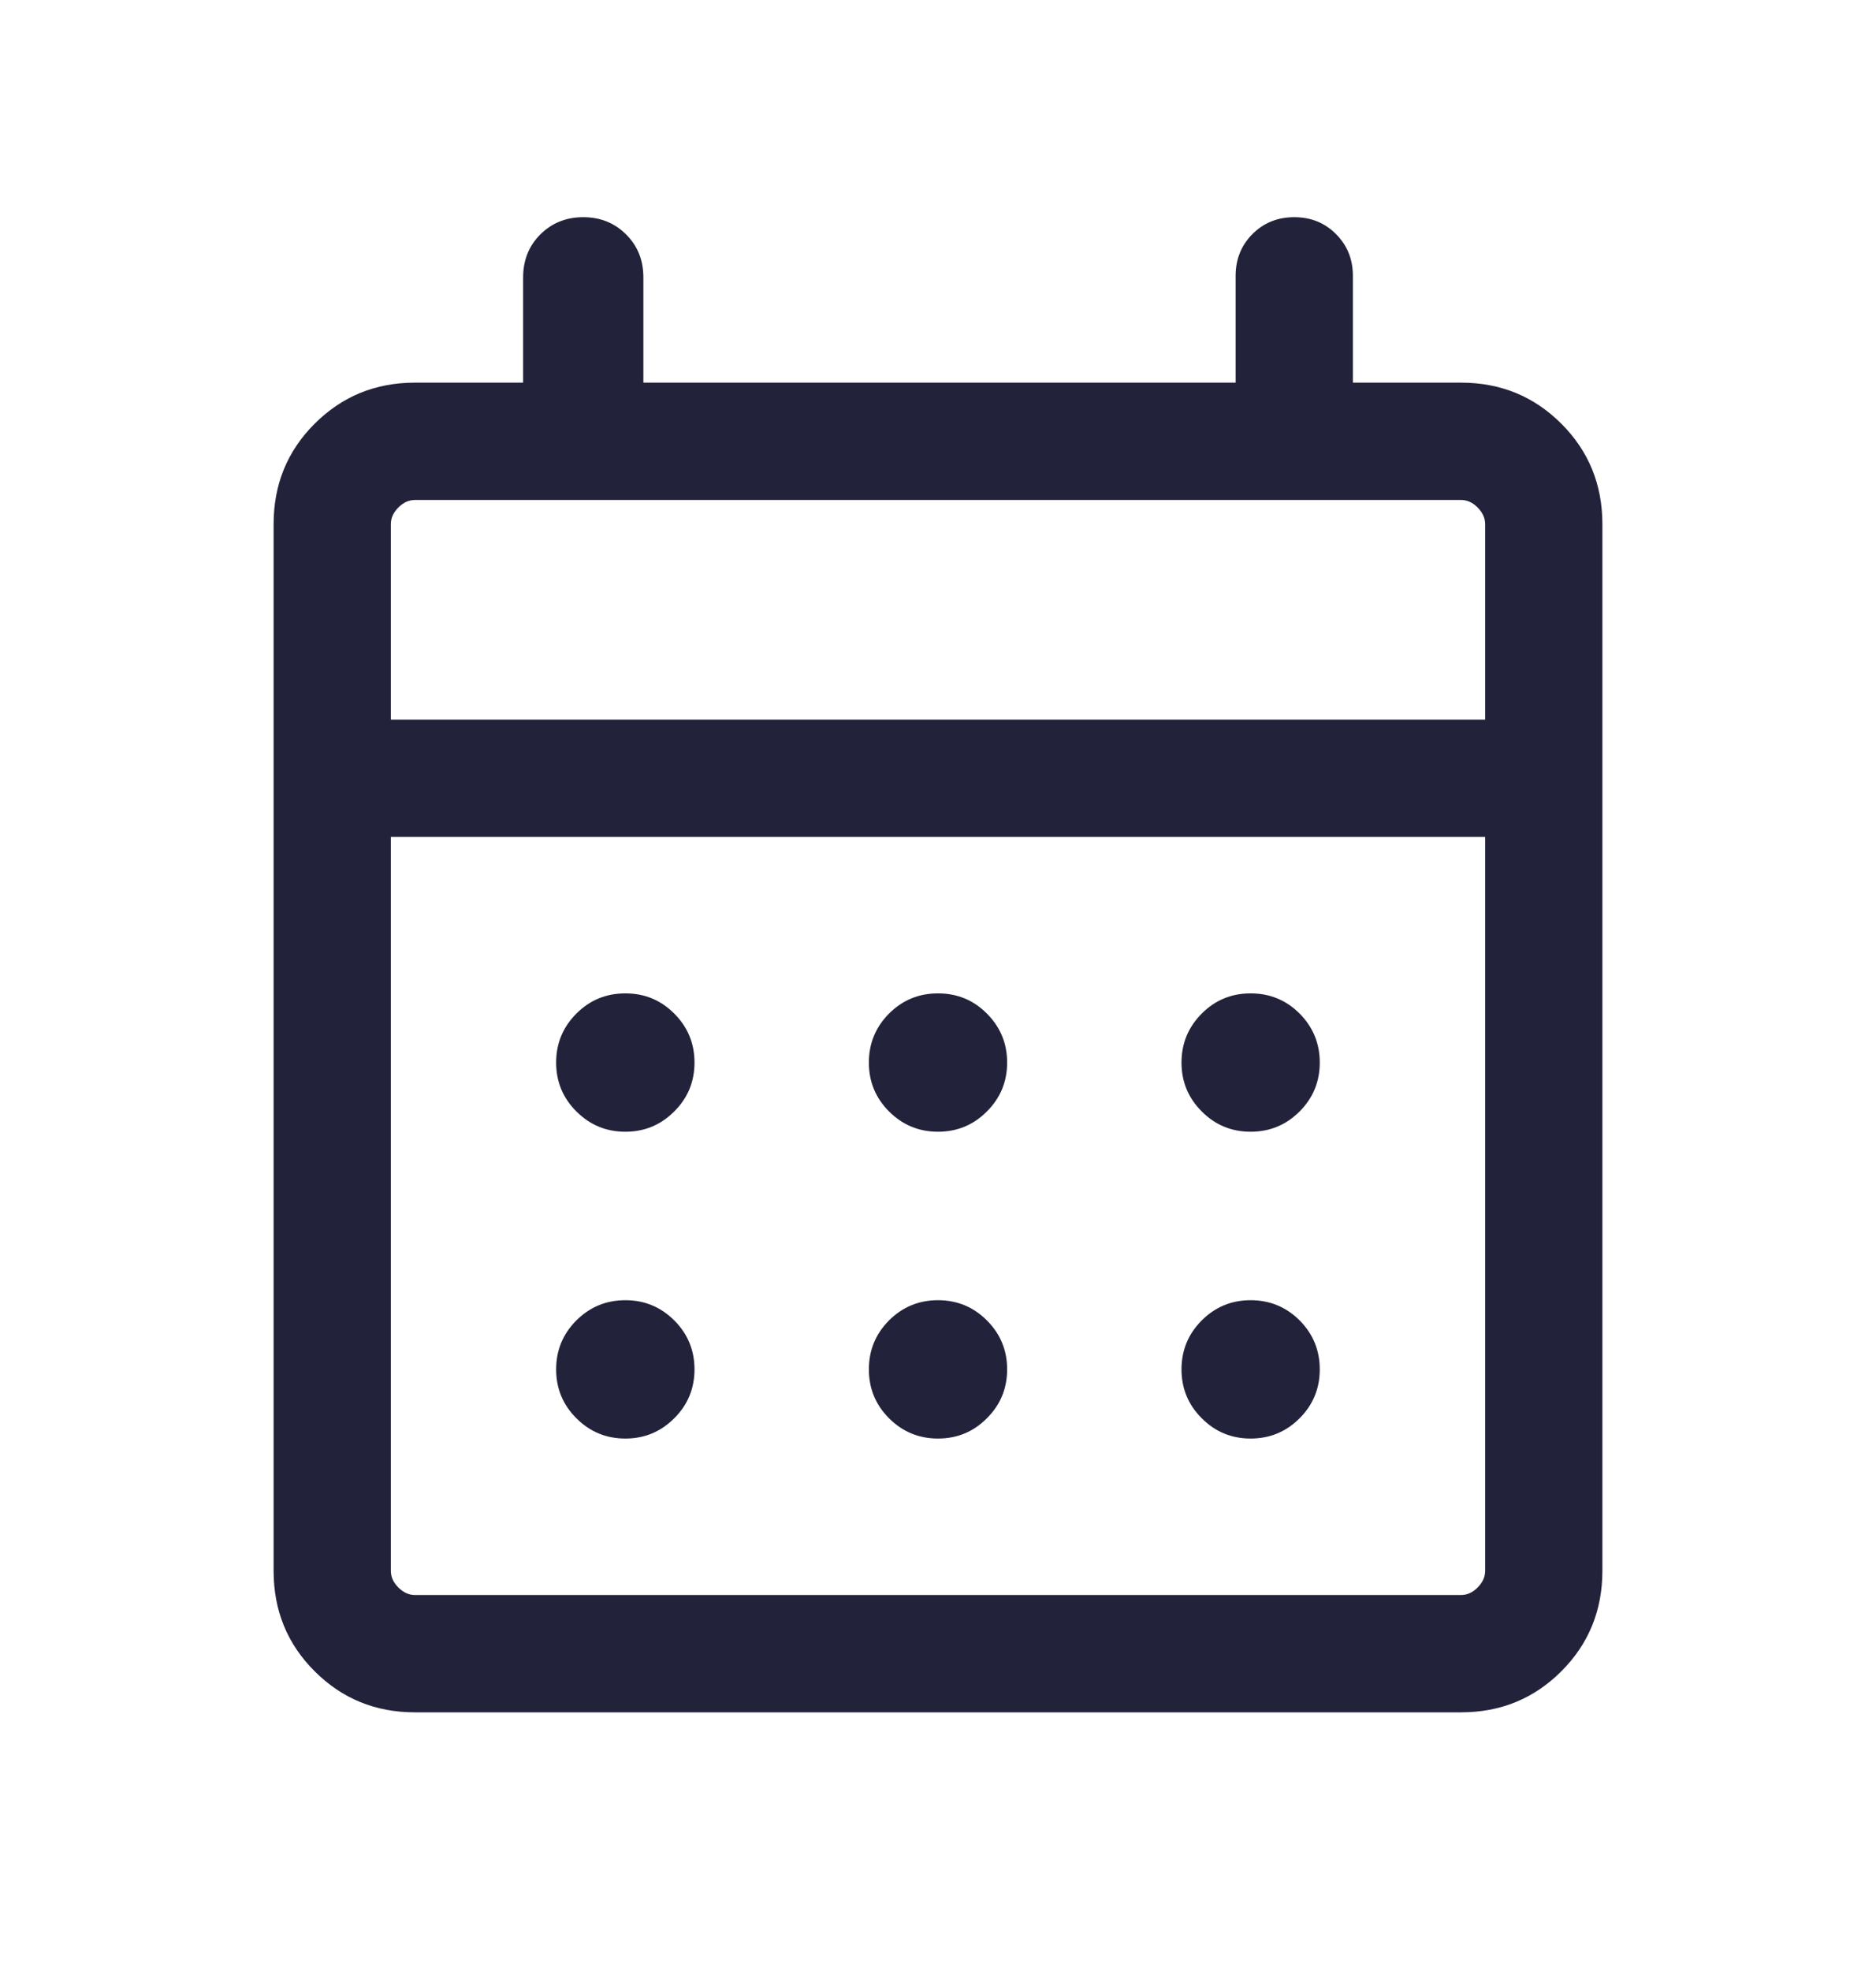<svg width="20" height="21" viewBox="0 0 20 21" fill="none" xmlns="http://www.w3.org/2000/svg">
<mask id="mask0_508_5879" style="mask-type:alpha" maskUnits="userSpaceOnUse" x="0" y="0" width="24" height="25">
<rect y="0.327" width="24" height="24" fill="#D9D9D9"/>
</mask>
<g mask="url(#mask0_508_5879)">
<path d="M4.423 18.244C4.002 18.244 3.646 18.098 3.354 17.806C3.062 17.515 2.917 17.158 2.917 16.737V5.584C2.917 5.163 3.062 4.806 3.354 4.515C3.646 4.223 4.002 4.077 4.423 4.077H5.577V2.955C5.577 2.773 5.638 2.62 5.76 2.498C5.883 2.376 6.035 2.314 6.218 2.314C6.401 2.314 6.553 2.376 6.675 2.498C6.798 2.62 6.859 2.773 6.859 2.955V4.077H13.173V2.939C13.173 2.762 13.233 2.614 13.352 2.494C13.472 2.374 13.621 2.314 13.798 2.314C13.975 2.314 14.124 2.374 14.243 2.494C14.363 2.614 14.423 2.762 14.423 2.939V4.077H15.577C15.998 4.077 16.354 4.223 16.646 4.515C16.937 4.806 17.083 5.163 17.083 5.584V16.737C17.083 17.158 16.937 17.515 16.646 17.806C16.354 18.098 15.998 18.244 15.577 18.244H4.423ZM4.423 16.994H15.577C15.641 16.994 15.7 16.967 15.753 16.914C15.806 16.86 15.833 16.802 15.833 16.737V8.917H4.167V16.737C4.167 16.802 4.193 16.86 4.247 16.914C4.3 16.967 4.359 16.994 4.423 16.994ZM4.167 7.667H15.833V5.584C15.833 5.519 15.806 5.461 15.753 5.407C15.7 5.354 15.641 5.327 15.577 5.327H4.423C4.359 5.327 4.3 5.354 4.247 5.407C4.193 5.461 4.167 5.519 4.167 5.584V7.667ZM10 12.058C9.796 12.058 9.622 11.986 9.478 11.842C9.335 11.699 9.263 11.525 9.263 11.321C9.263 11.117 9.335 10.943 9.478 10.799C9.622 10.655 9.796 10.584 10 10.584C10.204 10.584 10.378 10.655 10.521 10.799C10.665 10.943 10.737 11.117 10.737 11.321C10.737 11.525 10.665 11.699 10.521 11.842C10.378 11.986 10.204 12.058 10 12.058ZM6.667 12.058C6.462 12.058 6.289 11.986 6.145 11.842C6.001 11.699 5.929 11.525 5.929 11.321C5.929 11.117 6.001 10.943 6.145 10.799C6.289 10.655 6.462 10.584 6.667 10.584C6.871 10.584 7.044 10.655 7.188 10.799C7.332 10.943 7.404 11.117 7.404 11.321C7.404 11.525 7.332 11.699 7.188 11.842C7.044 11.986 6.871 12.058 6.667 12.058ZM13.333 12.058C13.129 12.058 12.955 11.986 12.812 11.842C12.668 11.699 12.596 11.525 12.596 11.321C12.596 11.117 12.668 10.943 12.812 10.799C12.955 10.655 13.129 10.584 13.333 10.584C13.537 10.584 13.711 10.655 13.855 10.799C13.998 10.943 14.07 11.117 14.07 11.321C14.07 11.525 13.998 11.699 13.855 11.842C13.711 11.986 13.537 12.058 13.333 12.058ZM10 15.327C9.796 15.327 9.622 15.255 9.478 15.111C9.335 14.968 9.263 14.794 9.263 14.59C9.263 14.386 9.335 14.212 9.478 14.068C9.622 13.925 9.796 13.853 10 13.853C10.204 13.853 10.378 13.925 10.521 14.068C10.665 14.212 10.737 14.386 10.737 14.59C10.737 14.794 10.665 14.968 10.521 15.111C10.378 15.255 10.204 15.327 10 15.327ZM6.667 15.327C6.462 15.327 6.289 15.255 6.145 15.111C6.001 14.968 5.929 14.794 5.929 14.59C5.929 14.386 6.001 14.212 6.145 14.068C6.289 13.925 6.462 13.853 6.667 13.853C6.871 13.853 7.044 13.925 7.188 14.068C7.332 14.212 7.404 14.386 7.404 14.59C7.404 14.794 7.332 14.968 7.188 15.111C7.044 15.255 6.871 15.327 6.667 15.327ZM13.333 15.327C13.129 15.327 12.955 15.255 12.812 15.111C12.668 14.968 12.596 14.794 12.596 14.59C12.596 14.386 12.668 14.212 12.812 14.068C12.955 13.925 13.129 13.853 13.333 13.853C13.537 13.853 13.711 13.925 13.855 14.068C13.998 14.212 14.07 14.386 14.07 14.59C14.07 14.794 13.998 14.968 13.855 15.111C13.711 15.255 13.537 15.327 13.333 15.327Z" fill="#22223B"/>
</g>
</svg>
